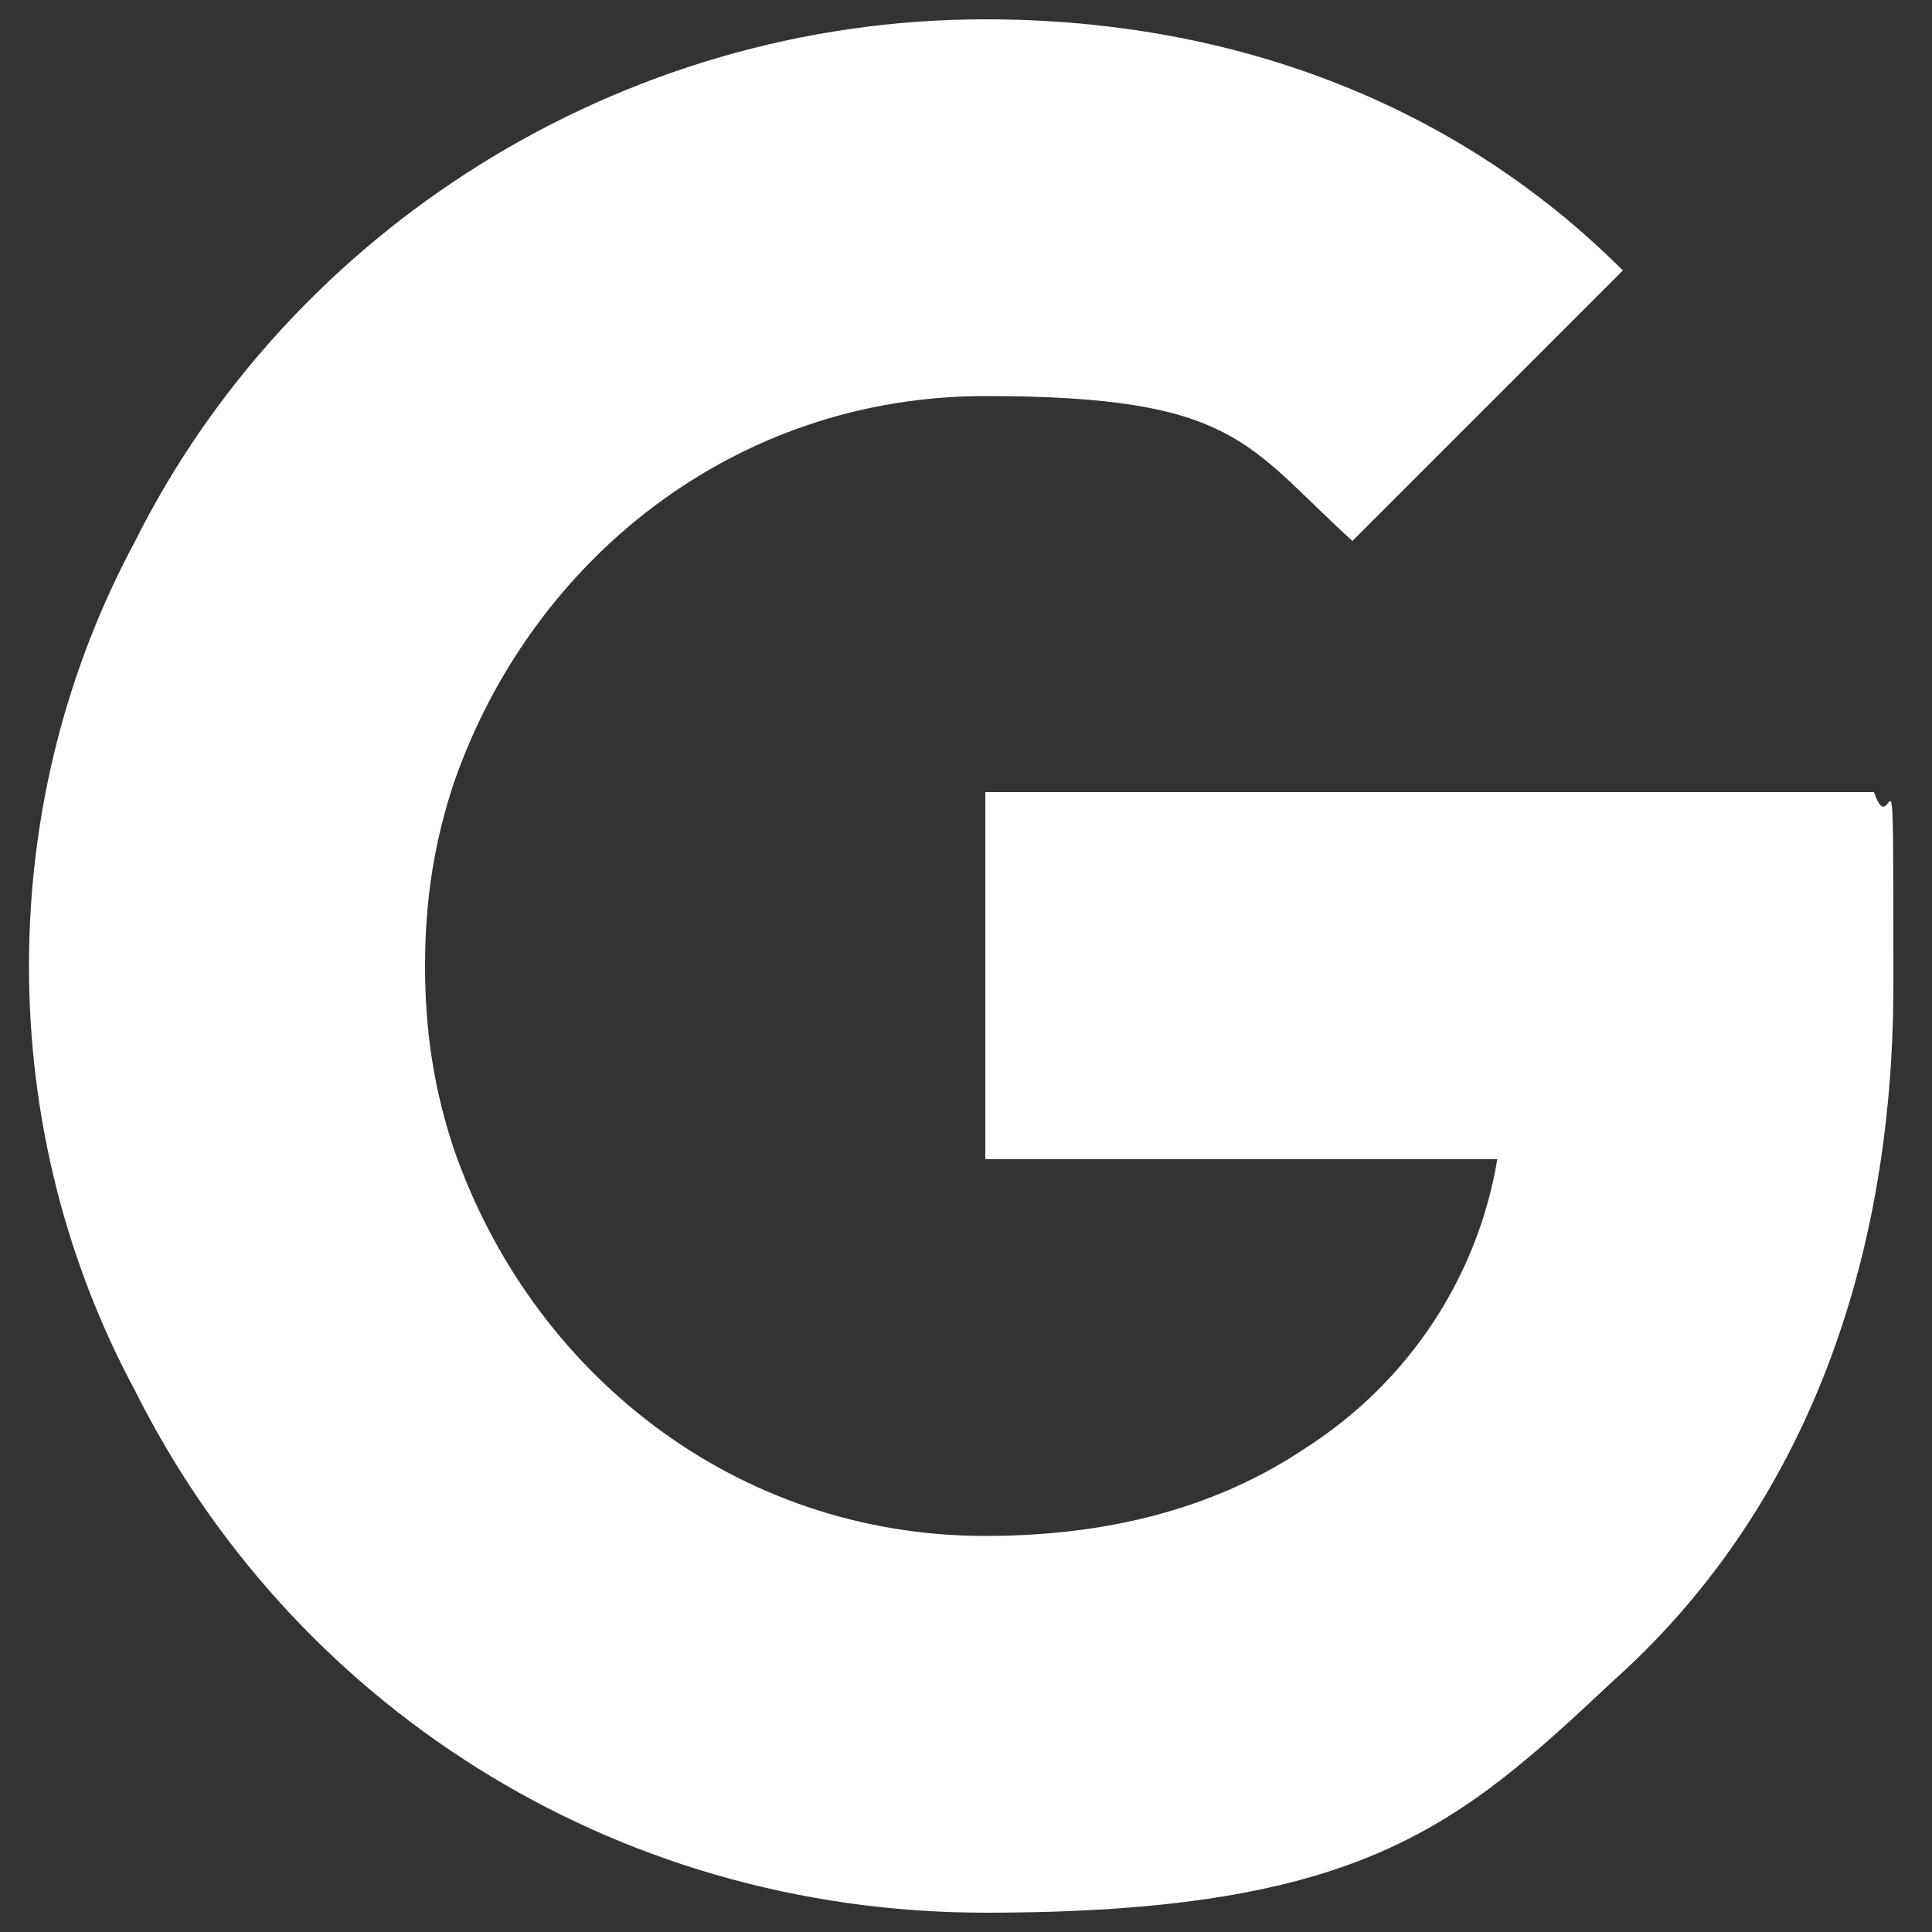 <?xml version="1.0" encoding="UTF-8"?>
<svg id="Ebene_1" xmlns="http://www.w3.org/2000/svg" version="1.1" viewBox="0 0 20 20">
  <rect x="0" y="0" width="20" height="20" fill="#333333" stroke="none"/>
  <!-- Generator: Adobe Illustrator 29.0.0, SVG Export Plug-In . SVG Version: 2.1.0 Build 186)  -->
  <defs>
    <style>
      .st0 {
        fill: #fff;
      }
    </style>
  </defs>
  <path class="st0" d="M19.5,8.2h-9.3v3.8h5.3c-.2,1.2-.9,2.3-2,3-.9.6-2,.9-3.3.9-2.6,0-4.7-1.7-5.5-4h0s0,0,0,0c-.2-.6-.3-1.2-.3-1.9s.1-1.3.3-1.9c.8-2.3,2.9-4,5.5-4s2.7.5,3.8,1.5l2.8-2.8C15.1,1.1,12.8.2,10.2.2,6.4.2,3,2.4,1.4,5.6c-.7,1.3-1.1,2.8-1.1,4.4s.4,3.1,1.1,4.4h0c1.6,3.2,4.9,5.4,8.8,5.4s4.9-.9,6.5-2.4c1.9-1.7,2.9-4.2,2.9-7.2s0-1.4-.2-2Z"/>
</svg>